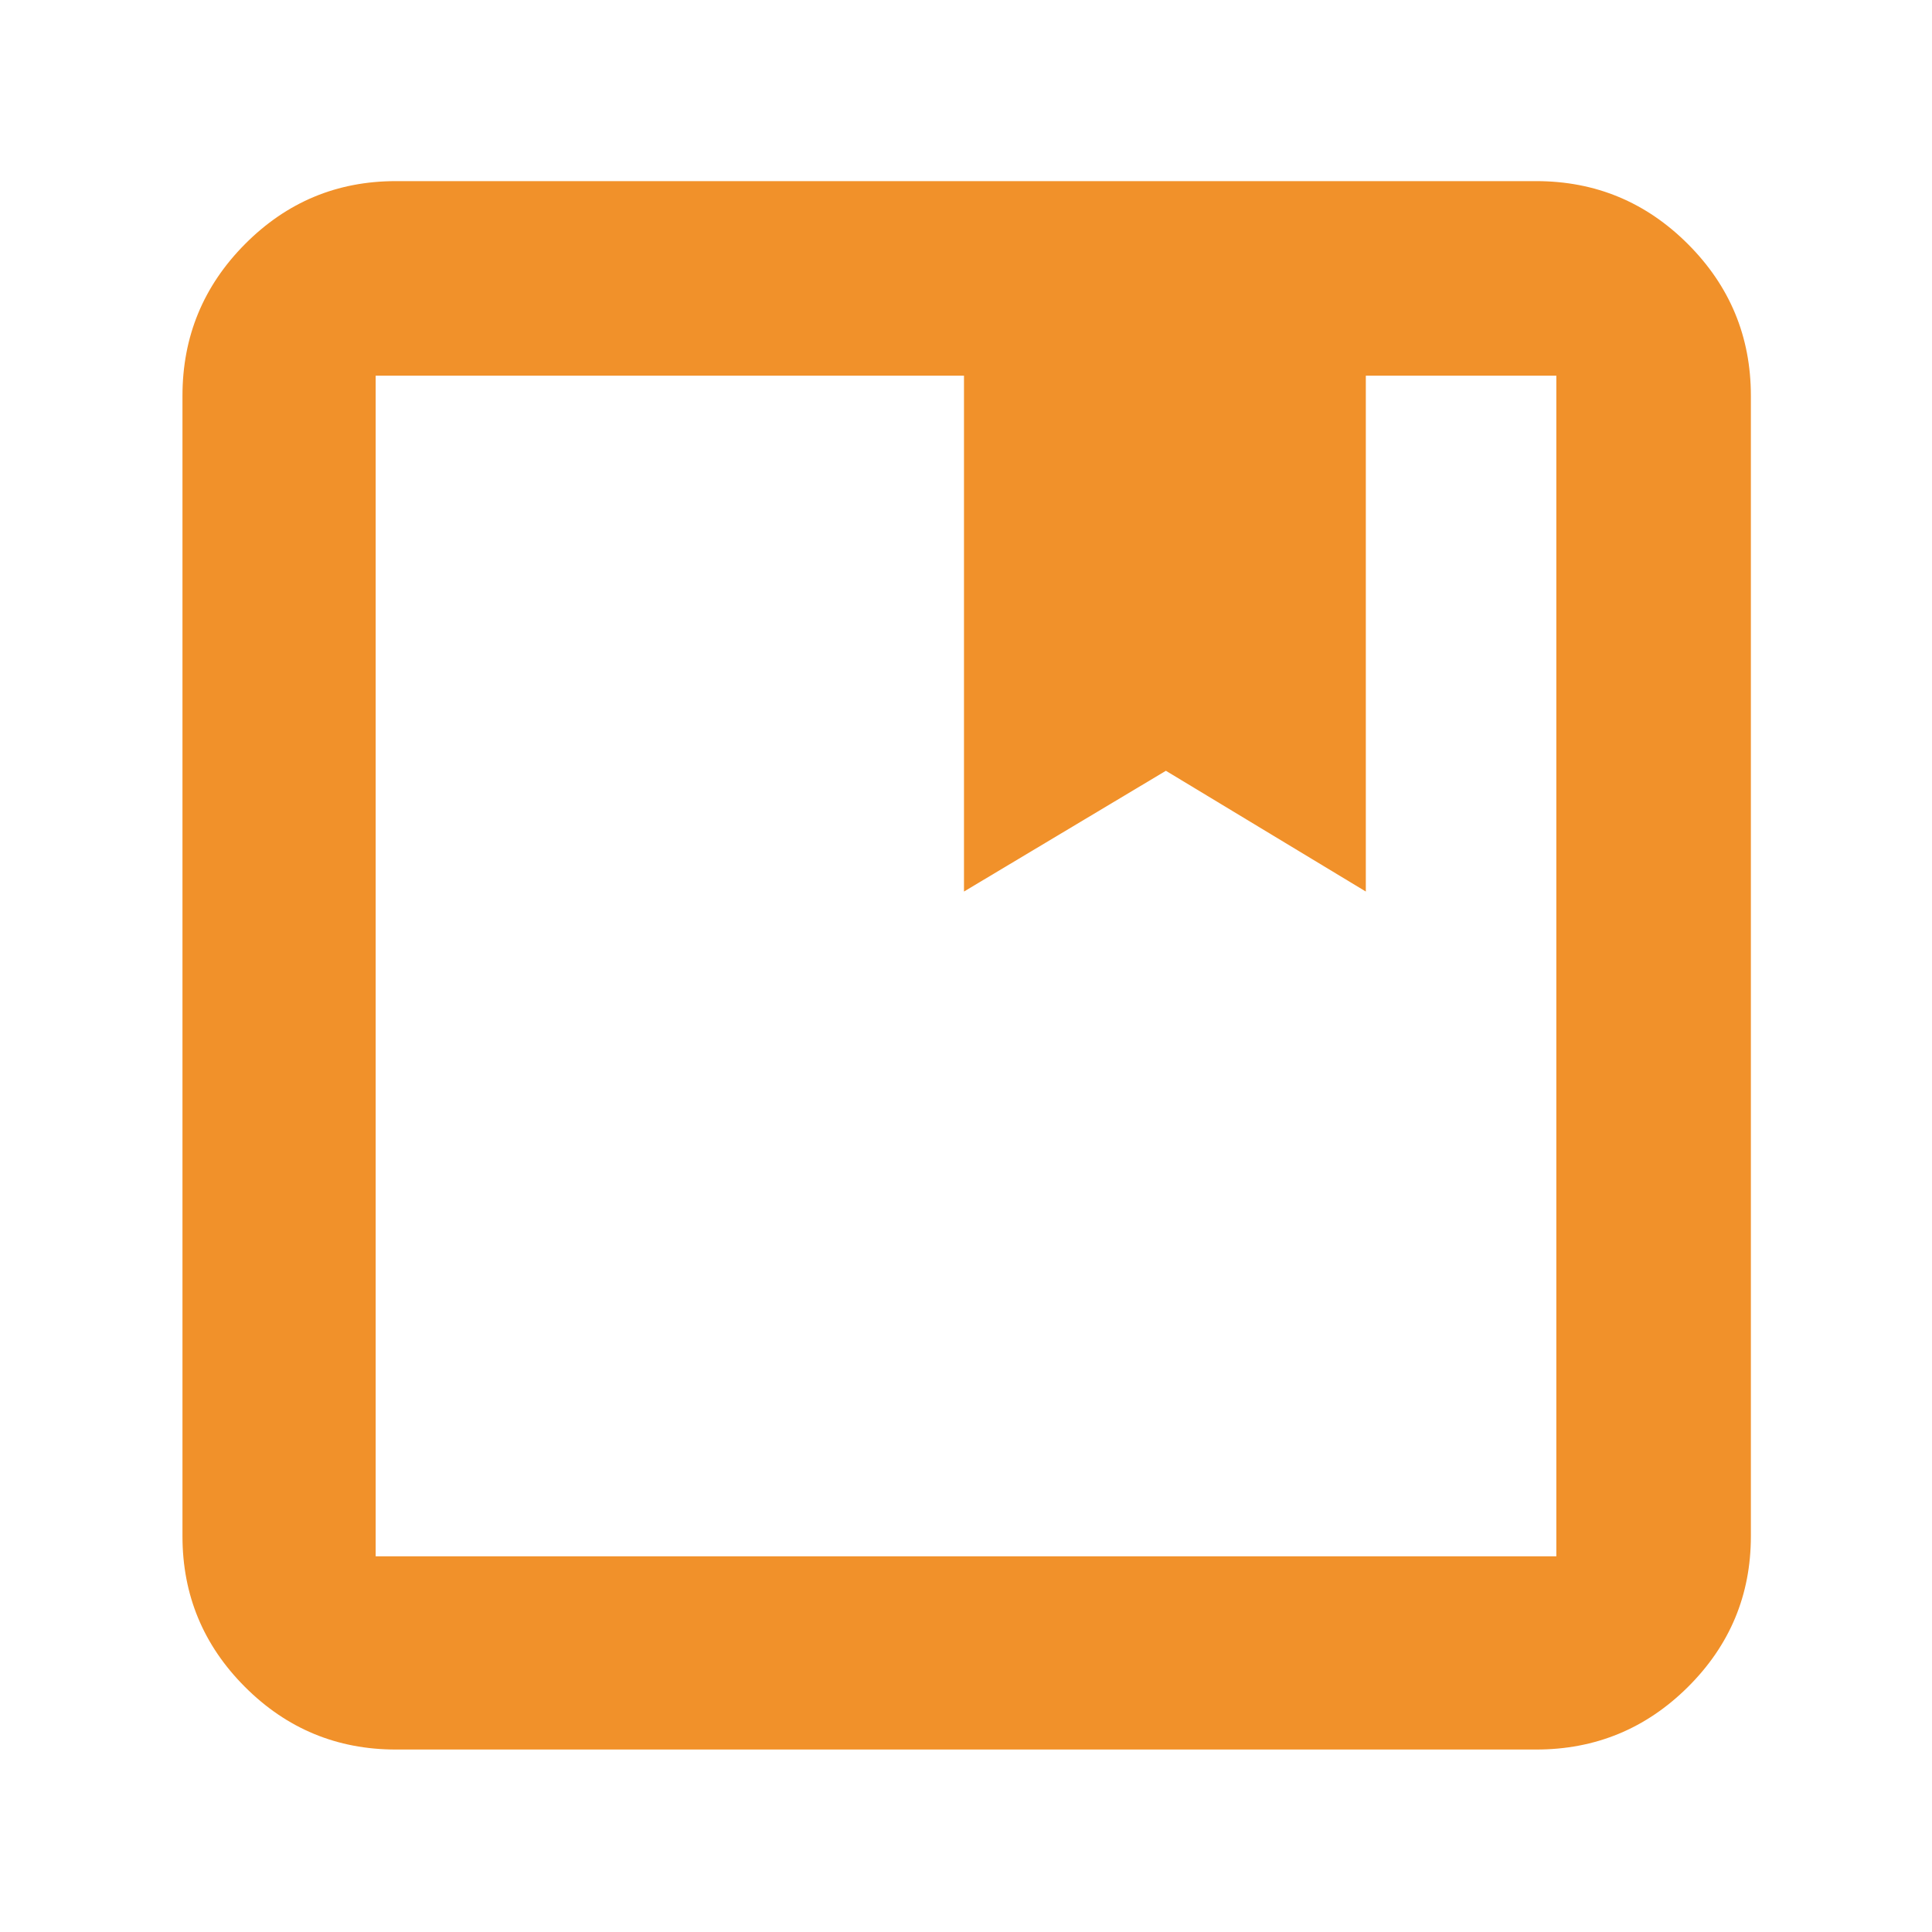 <svg xmlns="http://www.w3.org/2000/svg" height="40px" viewBox="0 -960 960 960" width="40px" fill="#f1912a"><path d="M196.67-90.67q-43.83 0-74.92-31.08-31.08-31.09-31.08-74.92v-566.66q0-44.1 31.08-75.39Q152.84-870 196.67-870h566.66q44.1 0 75.39 31.28Q870-807.43 870-763.33v566.66q0 43.83-31.28 74.92-31.29 31.08-75.39 31.08H196.67Zm-10-682.66v586.66h586.66v-586.66h-94.66V-517l-99.34-60L479-517v-256.33H186.67Zm0 586.66v-586.66 586.66Z"/></svg>